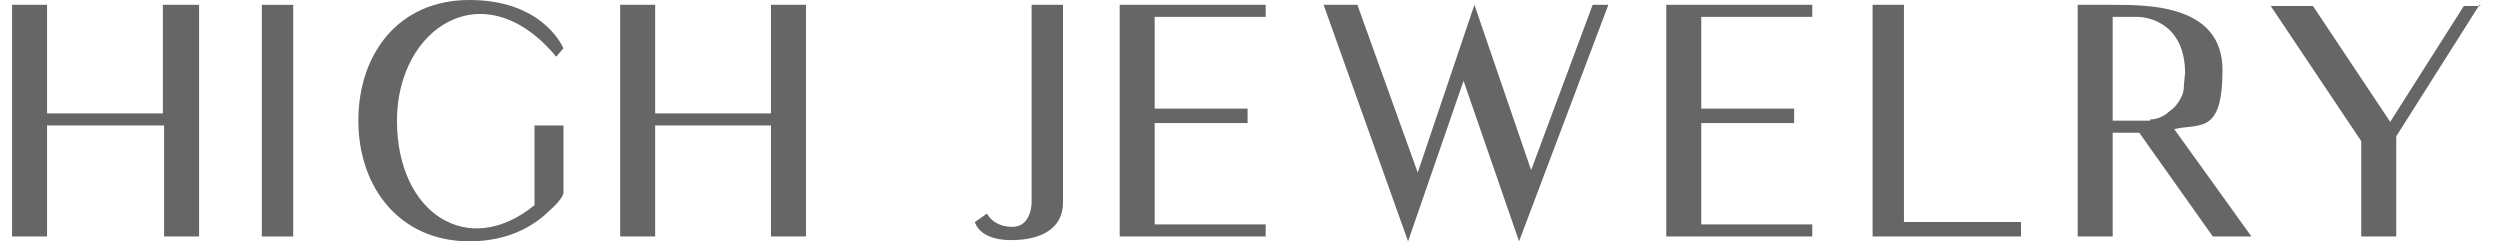 <?xml version="1.0" encoding="UTF-8"?>
<svg id="svg_line_up" data-name="svg line up" xmlns="http://www.w3.org/2000/svg" version="1.1" viewBox="0 0 207.2 20">
  <defs>
    <style>
      .cls-1 {
        fill: #666;
        stroke-width: 0px;
      }
    </style>
  </defs>
  <path class="cls-1" d="M16.5.4v19.2h-2.9v-9.2H3.9v9.2H1V.4h2.9v9h9.6V.4h2.9Z"/>
  <path class="cls-1" d="M24.3,19.6h-2.6V.4h2.6v19.2Z"/>
  <path class="cls-1" d="M46.7,16c0,.2-.4.8-1.1,1.4-1.2,1.2-3.3,2.6-6.7,2.6-5.8,0-9.2-4.5-9.2-10S33,0,38.9,0s7.6,3.6,7.8,4l-.6.7c-6-7.2-13.2-2.4-13.2,5.3s5.9,11.5,11.4,7v-6.6h2.4v5.6Z"/>
  <path class="cls-1" d="M66.8.4v19.2h-2.9v-9.2h-9.6v9.2h-2.9V.4h2.9v9h9.6V.4h2.9Z"/>
  <path class="cls-1" d="M88.1.4v16.4c0,2-1.6,3.1-4.3,3.1s-3-1.5-3-1.5l1-.7s.5,1.1,2.1,1.1,1.6-2,1.6-2V.4h2.6Z"/>
  <path class="cls-1" d="M104.9,18.6v1h-12.1V.4h12.1v1h-9.2v7.6h7.7v1.2h-7.7v8.4h9.2Z"/>
  <path class="cls-1" d="M133.3.4l-7.4,19.6-4.6-13.3-4.6,13.3L109.7.4h2.8l5,13.9L122.2.4l4.7,13.7,5.1-13.7h1.3Z"/>
  <path class="cls-1" d="M150.2,18.6v1h-12.1V.4h12.1v1h-9.2v7.6h7.7v1.2h-7.7v8.4h9.2Z"/>
  <path class="cls-1" d="M167.5,19.6h-12.3V.4h2.6v18h9.7v1.2Z"/>
  <path class="cls-1" d="M177.2,11c-.8,0-1.5,0-2.1,0v8.6h-2.9V.4h2.9c3,0,9.1,0,9.1,5.4s-1.9,4.4-4,4.9l6.4,8.9h-3.2l-6.1-8.6ZM178.2,9.9c.5,0,1-.2,1.4-.5.2-.2.4-.3.6-.5s.4-.5.5-.7c.2-.3.3-.7.3-1,0-.4.1-.9.1-1.3-.1-4.2-3.4-4.5-3.9-4.5h-2.1v8.6h2.1c.3,0,.7,0,1,0Z"/>
  <path class="cls-1" d="M205.5.4l-6.9,10.9v8.3h-2.9v-7.9l-7.5-11.2h3.5l6.4,9.6,6.1-9.6h1.4Z"/>
</svg>